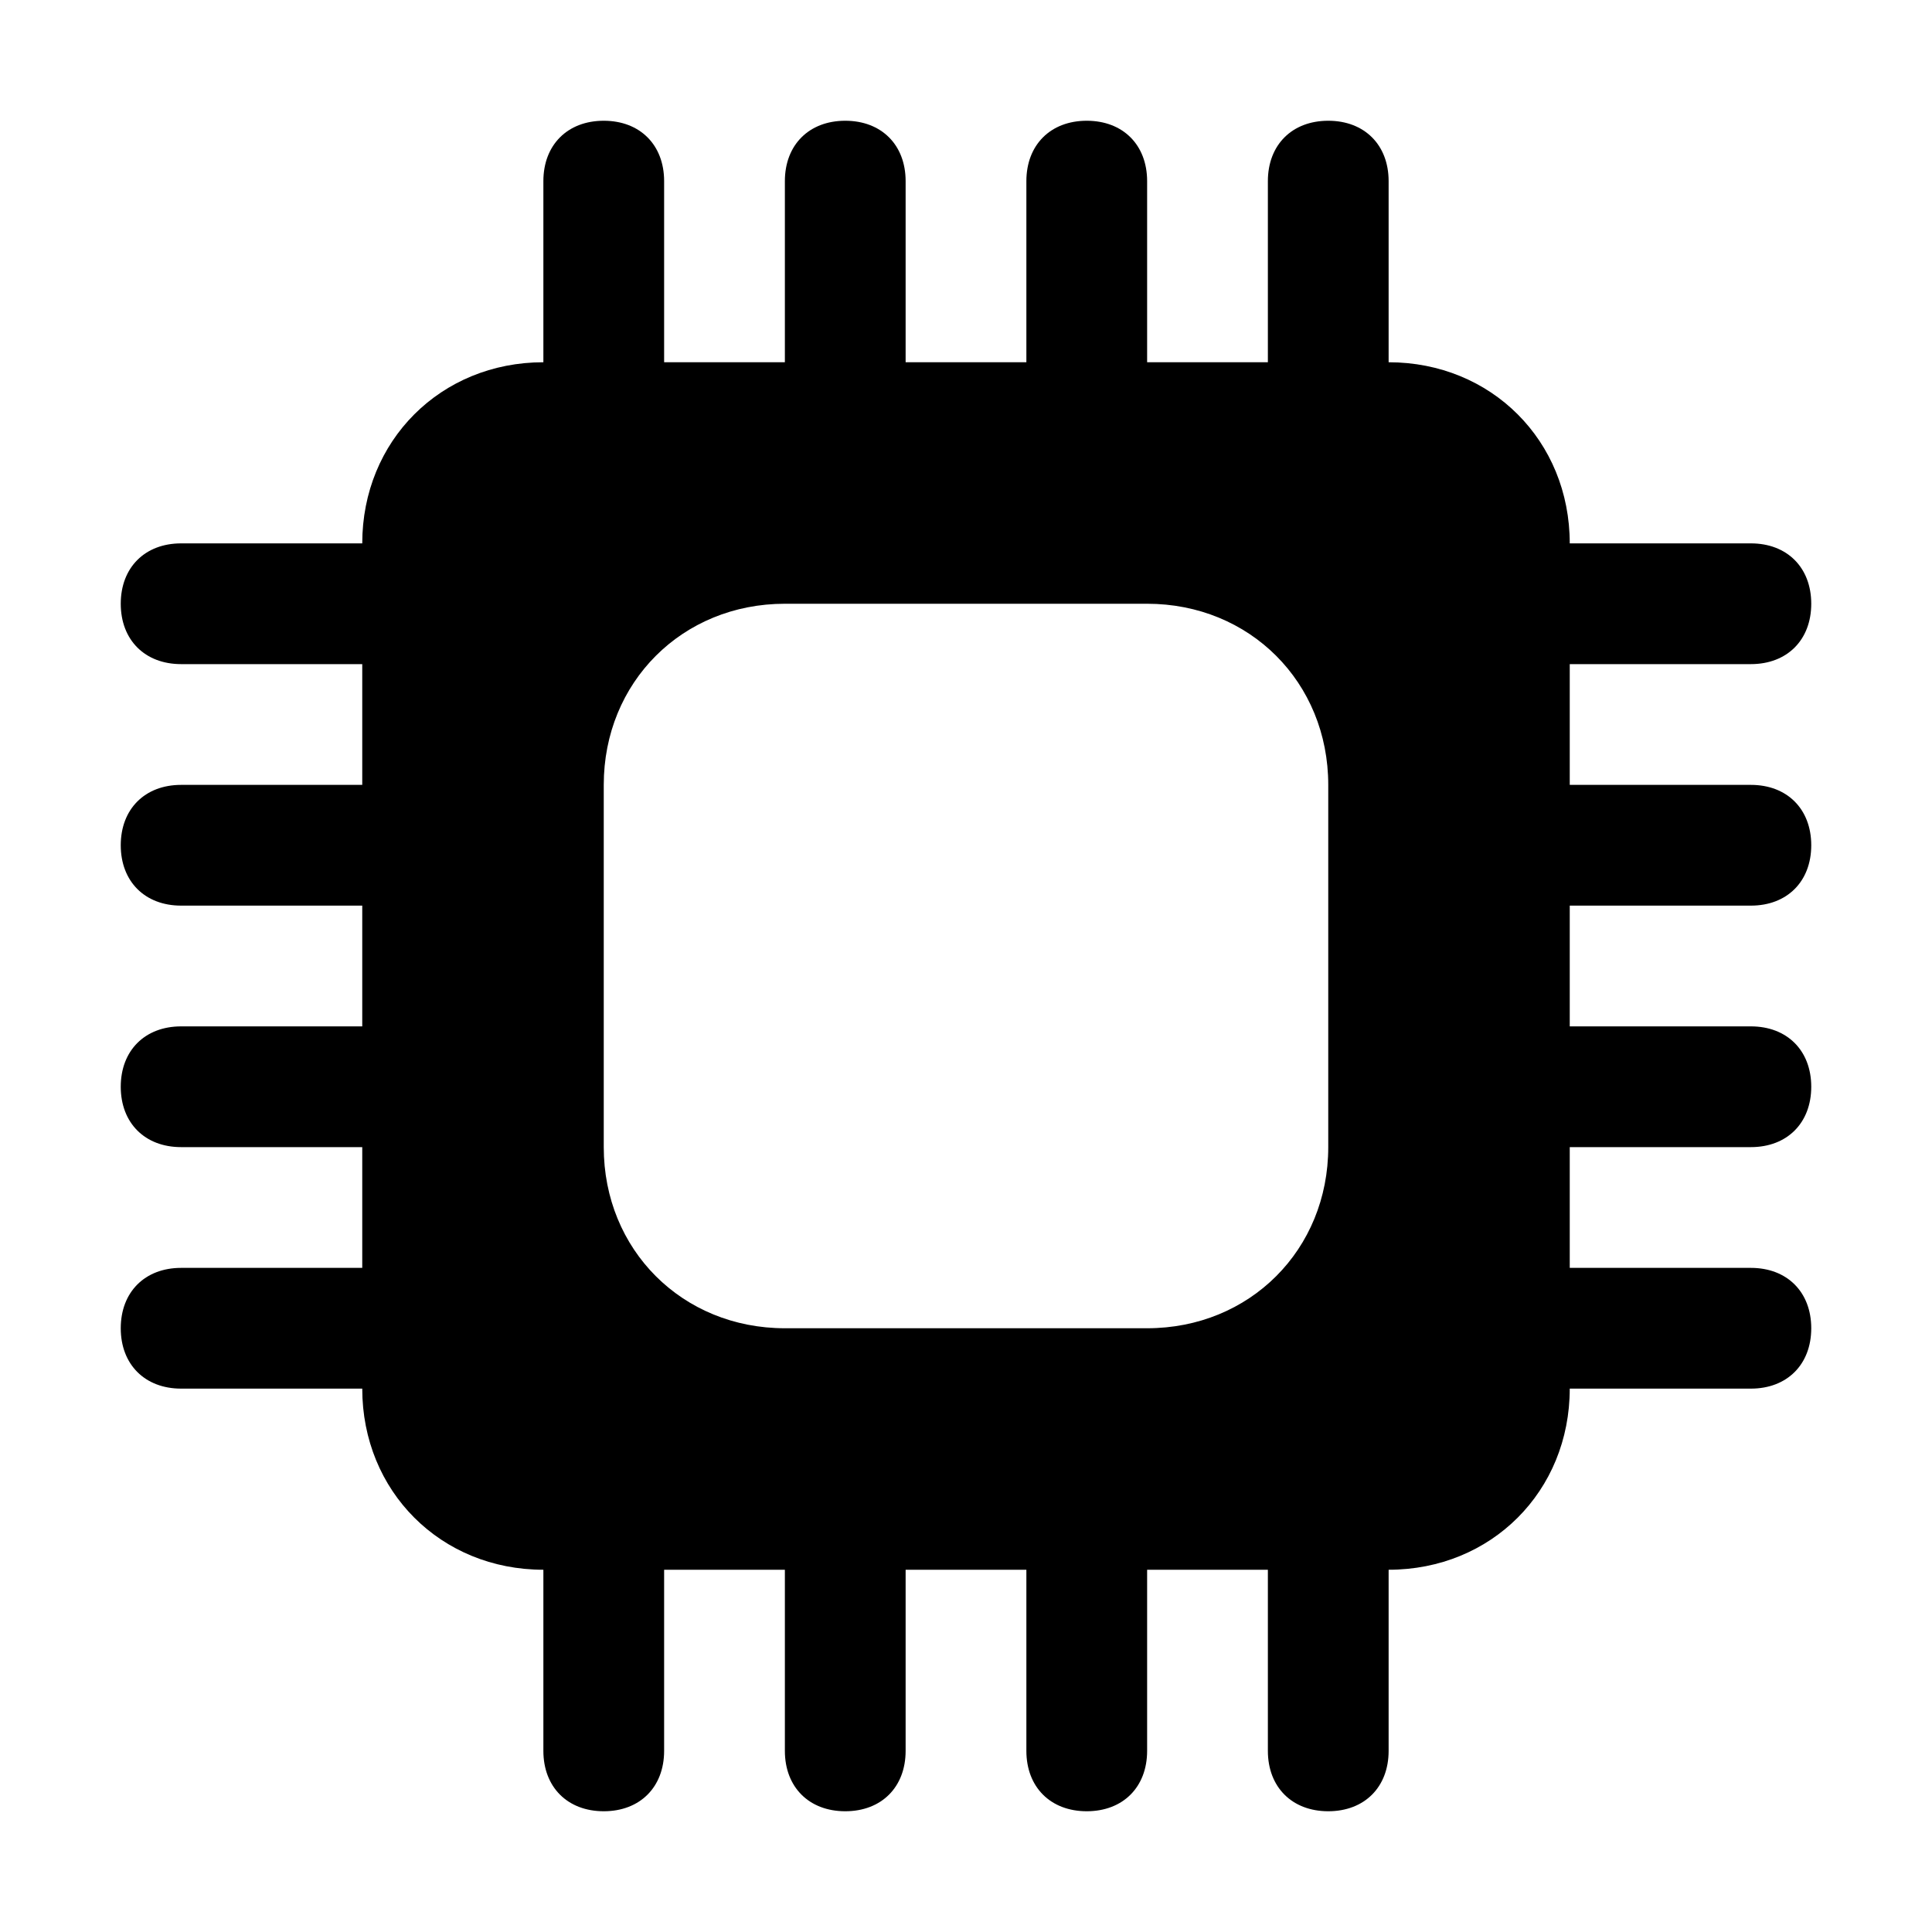 <?xml version="1.0" encoding="utf-8"?>

<!-- Uploaded to: SVG Repo, www.svgrepo.com, Generator: SVG Repo Mixer Tools -->
<svg version="1.1" id="Icons" xmlns="http://www.w3.org/2000/svg" xmlns:xlink="http://www.w3.org/1999/xlink" 
	 viewBox="0 0 32 32" xml:space="preserve">
<style type="text/css">
	.st0{fill:none;stroke:#000000;stroke-width:2;stroke-linecap:round;stroke-linejoin:round;stroke-miterlimit:10;}
</style>
<path d="M29,15c0.6,0,1-0.4,1-1s-0.4-1-1-1h-3v-2h3c0.6,0,1-0.4,1-1s-0.4-1-1-1h-3c0-1.7-1.3-3-3-3V3c0-0.6-0.4-1-1-1s-1,0.4-1,1v3
	h-2V3c0-0.6-0.4-1-1-1s-1,0.4-1,1v3h-2V3c0-0.6-0.4-1-1-1s-1,0.4-1,1v3h-2V3c0-0.6-0.4-1-1-1S9,2.4,9,3v3C7.3,6,6,7.3,6,9H3
	c-0.6,0-1,0.4-1,1s0.4,1,1,1h3v2H3c-0.6,0-1,0.4-1,1s0.4,1,1,1h3v2H3c-0.6,0-1,0.4-1,1s0.4,1,1,1h3v2H3c-0.6,0-1,0.4-1,1s0.4,1,1,1
	h3c0,1.7,1.3,3,3,3v3c0,0.6,0.4,1,1,1s1-0.4,1-1v-3h2v3c0,0.6,0.4,1,1,1s1-0.4,1-1v-3h2v3c0,0.6,0.4,1,1,1s1-0.4,1-1v-3h2v3
	c0,0.6,0.4,1,1,1s1-0.4,1-1v-3c1.7,0,3-1.3,3-3h3c0.6,0,1-0.4,1-1s-0.4-1-1-1h-3v-2h3c0.6,0,1-0.4,1-1s-0.4-1-1-1h-3v-2H29z M22,19
	c0,1.7-1.3,3-3,3h-6c-1.7,0-3-1.3-3-3v-6c0-1.7,1.3-3,3-3h6c1.7,0,3,1.3,3,3V19z"/>
</svg>